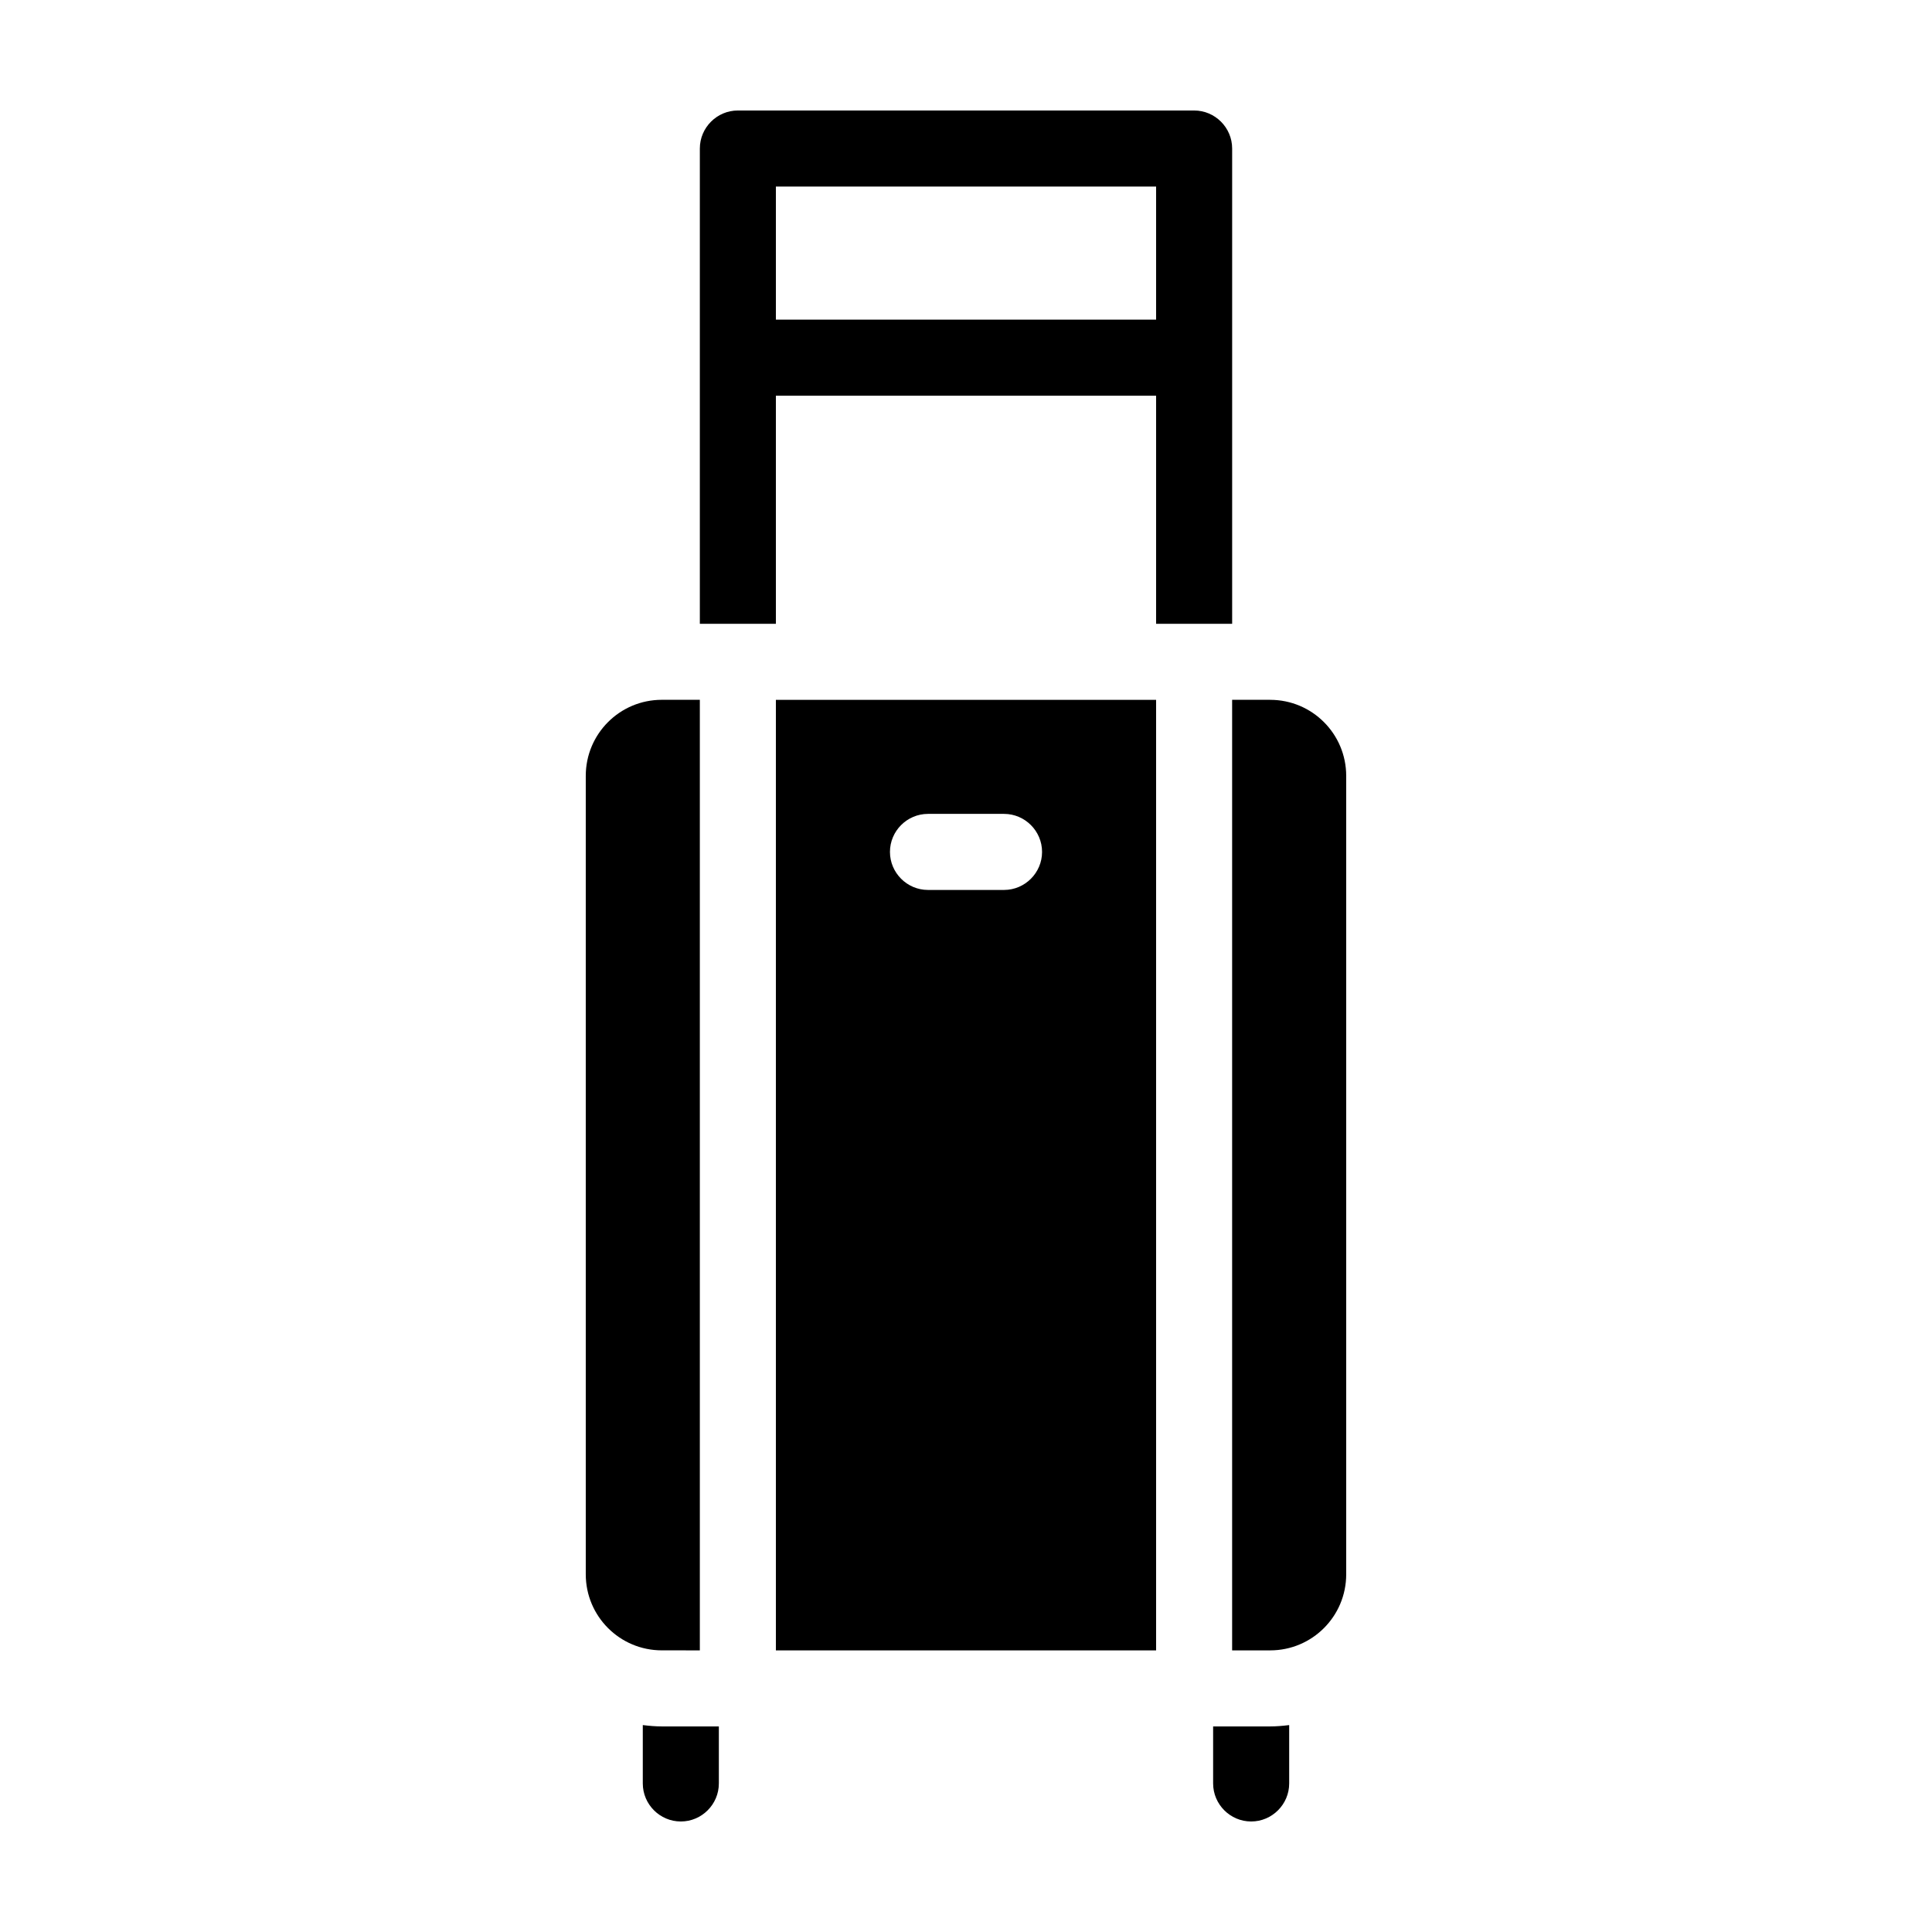 <?xml version="1.0" encoding="UTF-8"?>
<!-- Uploaded to: SVG Repo, www.svgrepo.com, Generator: SVG Repo Mixer Tools -->
<svg fill="#000000" width="800px" height="800px" version="1.1" viewBox="144 144 512 512" xmlns="http://www.w3.org/2000/svg">
 <path d="m319.39 601.52h15.113v15.113c0 5.543-4.535 10.078-10.078 10.078s-10.078-4.535-10.078-10.078v-15.469c1.664 0.203 3.328 0.355 5.043 0.355zm146.1 0v15.113c0 5.543 4.535 10.078 10.078 10.078 5.543 0 10.078-4.535 10.078-10.078v-15.469c-1.664 0.203-3.328 0.355-5.039 0.355zm-15.113-292.21v-60.457h-100.76v60.457h-20.152v-125.95c0-5.543 4.535-10.078 10.078-10.078h120.91c5.543 0 10.078 4.535 10.078 10.078v125.95zm0-80.609v-35.266h-100.76v35.266zm-100.76 100.76h100.76v251.91h-100.76zm30.23 40.305c0 5.543 4.535 10.078 10.078 10.078h20.152c5.543 0 10.078-4.535 10.078-10.078s-4.535-10.078-10.078-10.078h-20.152c-5.547 0.004-10.078 4.535-10.078 10.078zm-50.383 211.6v-251.91h-10.078c-11.133 0-20.152 9.02-20.152 20.152v211.6c0 11.133 9.02 20.152 20.152 20.152zm151.14-251.91h-10.078v251.91h10.078c11.133 0 20.152-9.02 20.152-20.152v-211.6c0-11.133-9.02-20.152-20.152-20.152z"/>
</svg>